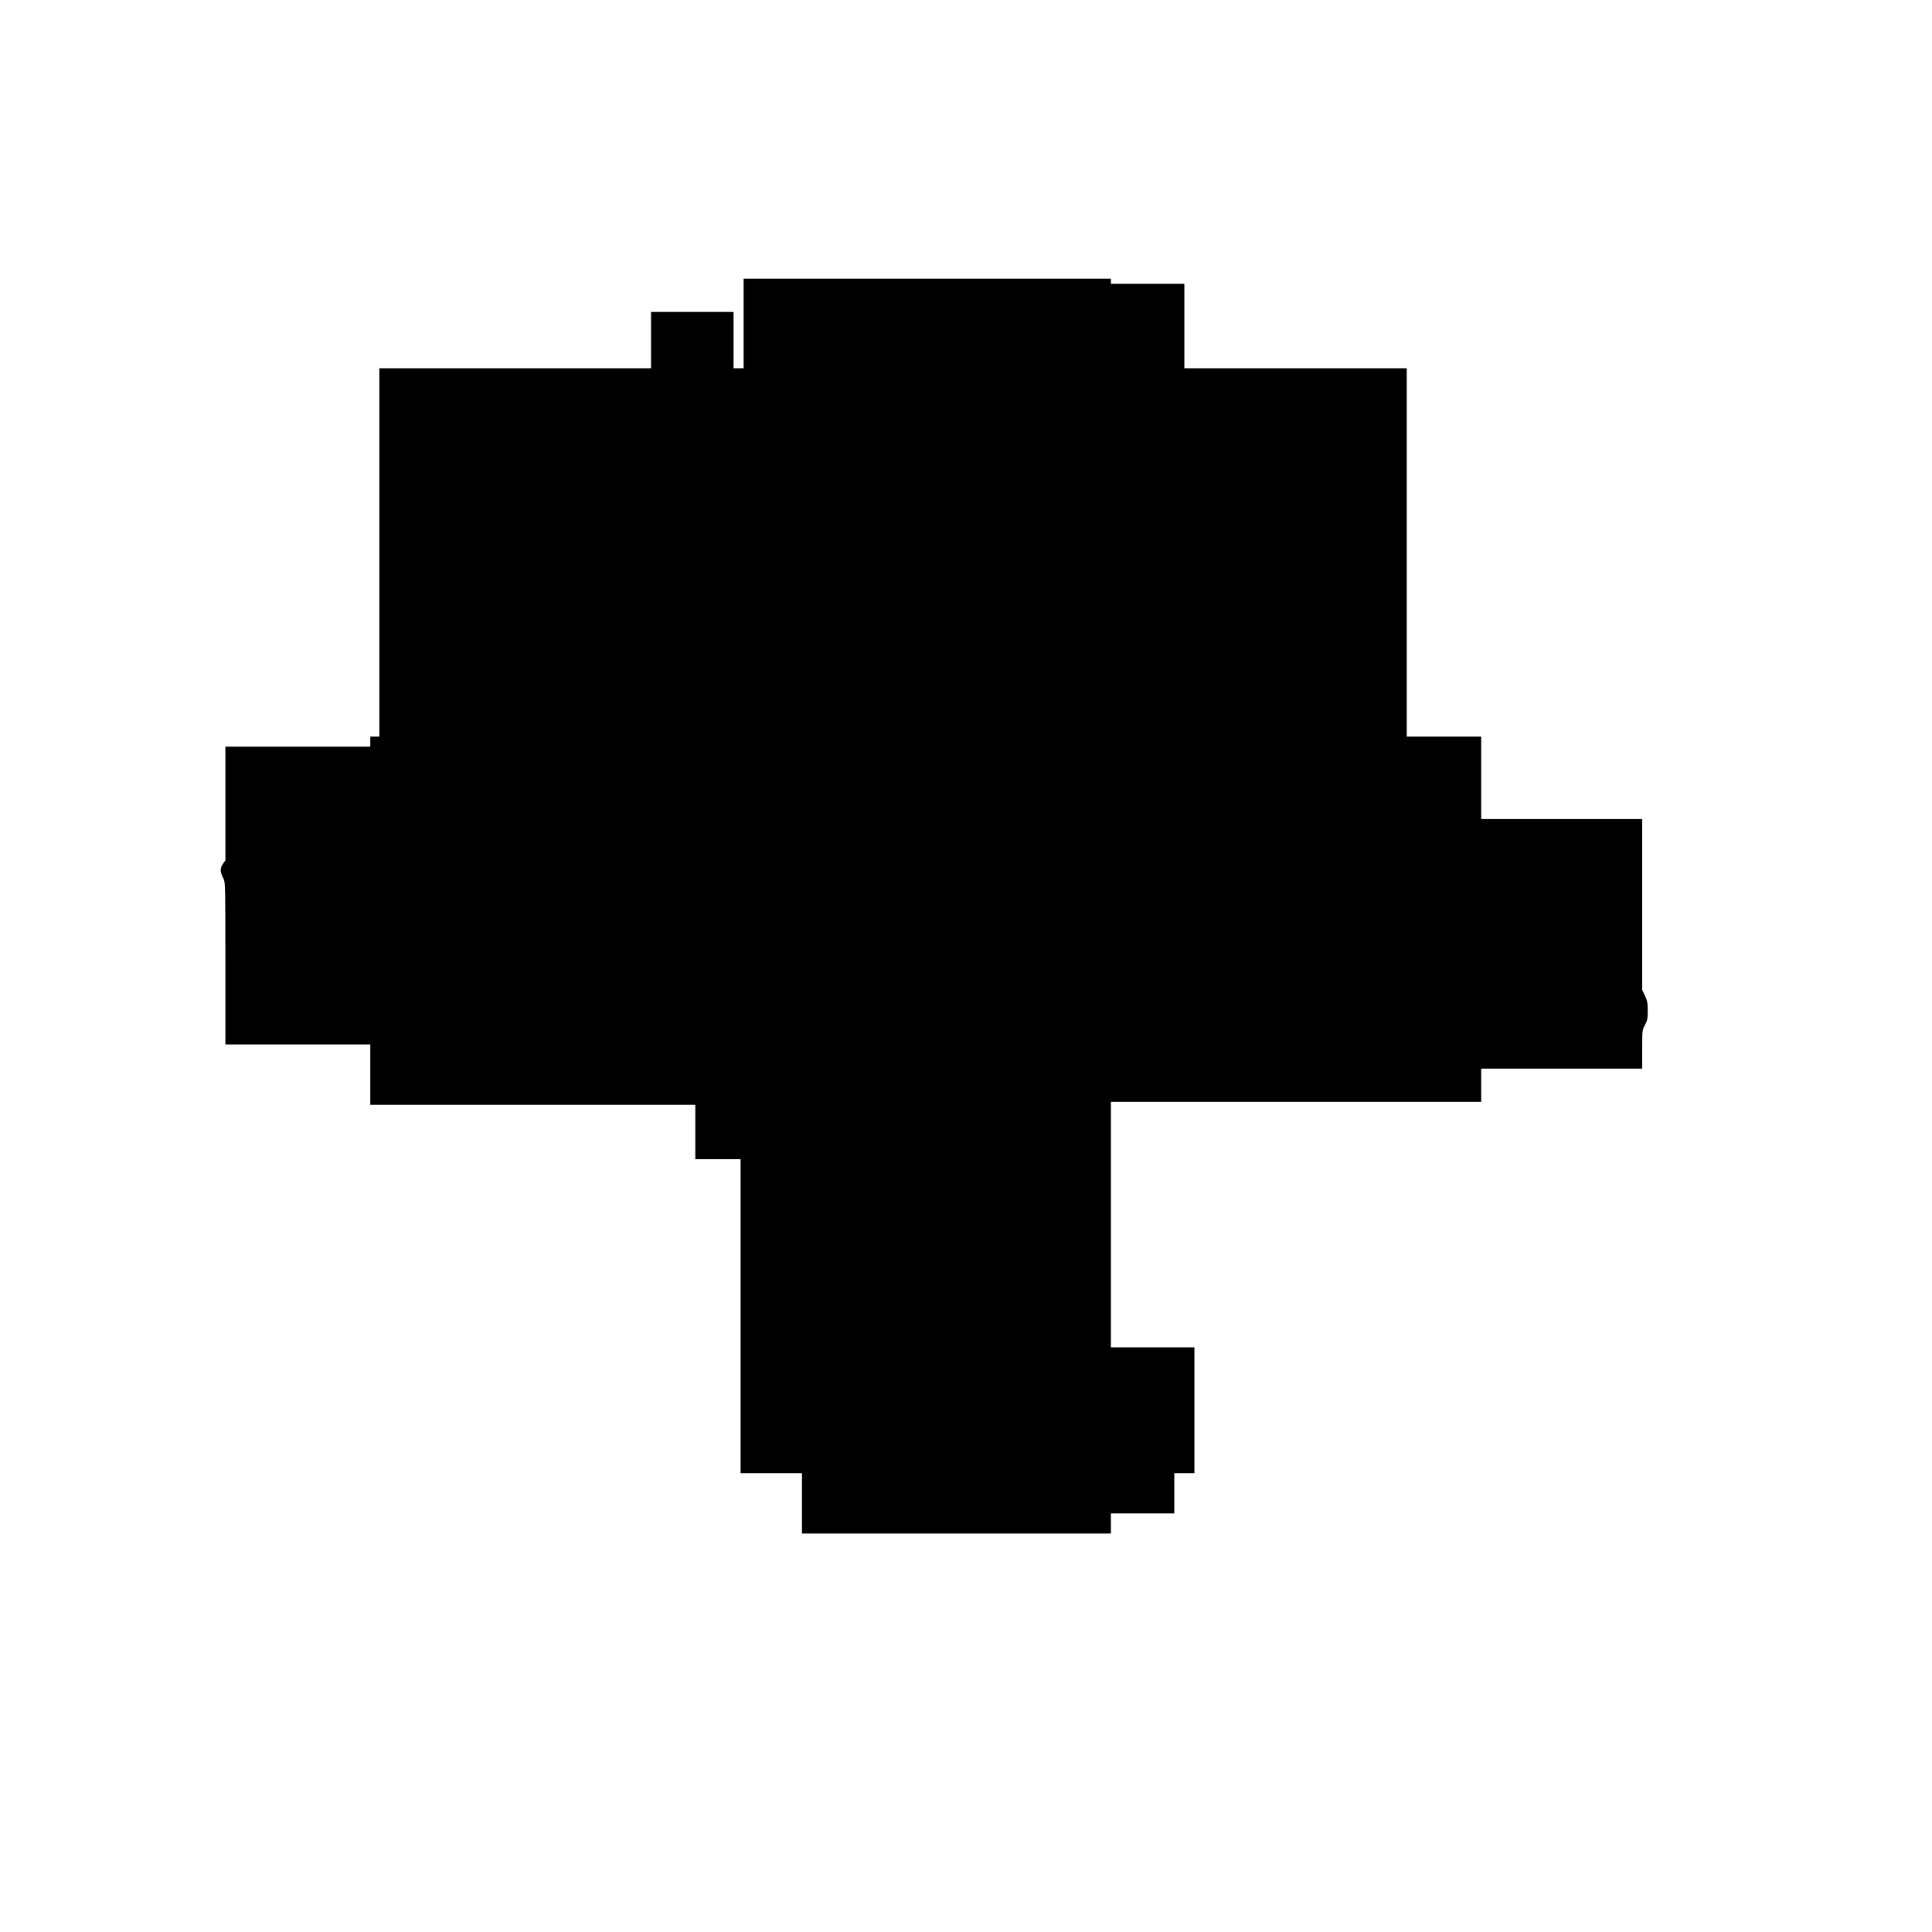 <?xml version="1.0" standalone="no"?>
<!DOCTYPE svg PUBLIC "-//W3C//DTD SVG 20010904//EN"
 "http://www.w3.org/TR/2001/REC-SVG-20010904/DTD/svg10.dtd">
<svg version="1.0" xmlns="http://www.w3.org/2000/svg"
 width="1920pt" height="1920pt" viewBox="0 0 1920 1920"
 preserveAspectRatio="xMidYMid meet">
<g transform="translate(0,1920) scale(0.1,-0.1)"
fill="#000000" stroke="none">
<path d="M7390 15985 l0 -445 -50 0 -50 0 0 280 0 280 -410 0 -410 0 0 -280 0
-280 -1350 0 -1350 0 0 -1830 0 -1830 -45 0 -45 0 0 -50 0 -50 -720 0 -720 0
0 -565 0 -564 -26 -38 c-29 -43 -27 -78 7 -145 18 -36 19 -69 19 -843 l0 -805
720 0 720 0 0 -300 0 -300 1615 0 1615 0 0 -270 0 -270 225 0 225 0 0 -1560 0
-1560 305 0 305 0 0 -300 0 -300 1535 0 1535 0 0 100 0 100 315 0 315 0 0 200
0 200 100 0 100 0 0 625 0 625 -415 0 -415 0 0 1220 0 1220 1840 0 1840 0 0
165 0 165 800 0 800 0 0 190 c0 188 0 191 27 243 24 45 28 64 28 142 0 78 -4
98 -27 149 l-28 58 0 849 0 849 -800 0 -800 0 0 410 0 410 -370 0 -370 0 0
1830 0 1830 -1105 0 -1105 0 0 420 0 420 -365 0 -365 0 0 25 0 25 -1825 0
-1825 0 0 -445z"/>
</g>
</svg>
